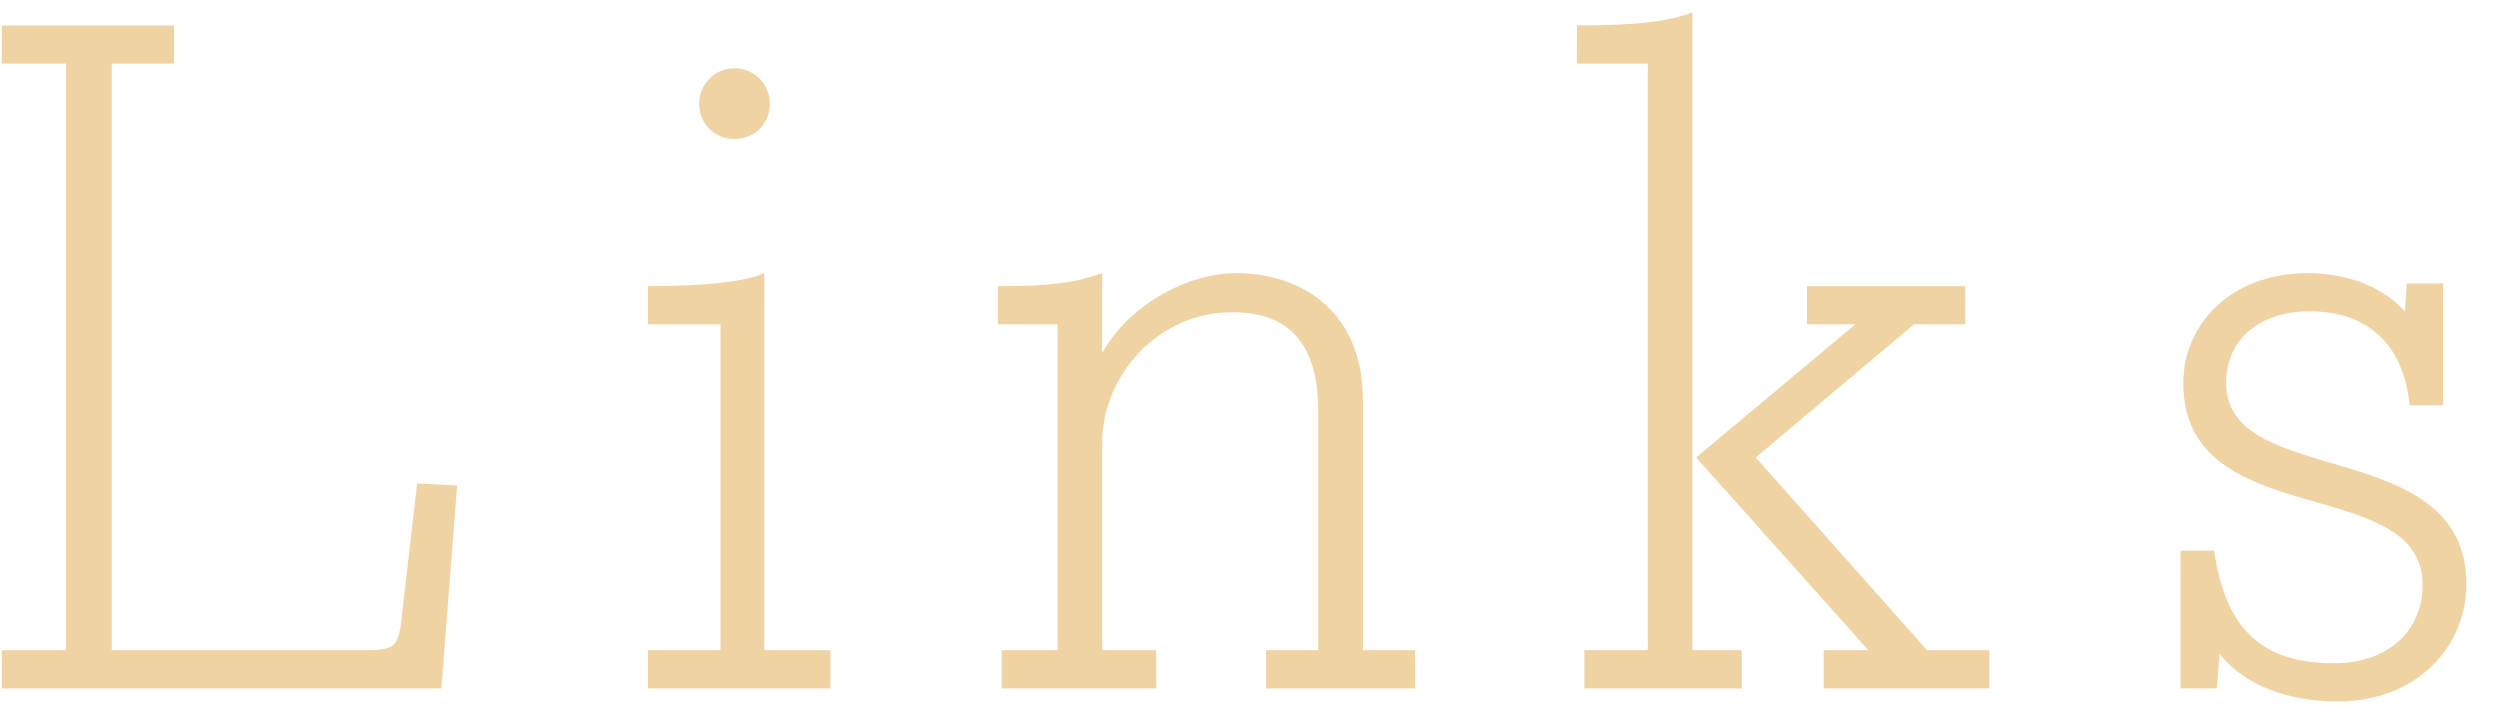<svg width="69" height="20" viewBox="0 0 69 20" fill="none" xmlns="http://www.w3.org/2000/svg">
<path d="M64.422 18.306C65.913 18.306 66.864 17.407 66.864 16.147C66.864 13.038 60.259 14.734 60.259 10.57C60.259 8.977 61.544 7.538 63.703 7.538C64.731 7.538 65.759 7.898 66.376 8.592L66.427 7.821H67.429V11.187H66.504C66.35 9.517 65.347 8.592 63.754 8.592C62.341 8.592 61.441 9.388 61.441 10.57C61.441 13.526 68.072 11.984 68.072 16.122C68.072 17.843 66.71 19.36 64.525 19.36C63.163 19.36 61.955 18.923 61.261 18.049L61.184 19H60.182V15.196H61.107C61.415 17.227 62.289 18.306 64.422 18.306Z" fill="#F0D3A2"/>
<path d="M54.908 19H50.334V17.946H51.567L46.813 12.626L51.208 8.951H49.871V7.898H54.24V8.951H52.827L48.458 12.626L53.187 17.946H54.908V19ZM48.072 19H43.729V17.946H45.477V1.755H43.523V0.702C45.297 0.702 46.093 0.573 46.71 0.342V17.946H48.072V19Z" fill="#F0D3A2"/>
<path d="M39.056 19H34.944V17.946H36.383V11.341C36.383 9.183 35.278 8.617 34.019 8.617C31.912 8.617 30.421 10.416 30.421 12.215V17.946H31.912V19H27.645V17.946H29.188V8.951H27.543V7.898C29.059 7.898 29.676 7.795 30.421 7.538V9.748C31.089 8.514 32.657 7.538 34.148 7.538C35.664 7.538 37.617 8.386 37.617 11.059V17.946H39.056V19Z" fill="#F0D3A2"/>
<path d="M22.92 19H17.883V17.946H19.887V8.951H17.883V7.898C19.63 7.898 20.658 7.743 21.095 7.538V17.946H22.92V19ZM21.249 2.86C21.249 3.426 20.812 3.837 20.273 3.837C19.707 3.837 19.296 3.4 19.296 2.86C19.296 2.346 19.707 1.884 20.273 1.884C20.812 1.884 21.249 2.321 21.249 2.86Z" fill="#F0D3A2"/>
<path d="M12.617 13.398L12.181 19H0.05V17.946H1.823V1.755H0.05V0.702H4.805V1.755H3.083V17.946H9.919C10.947 17.946 10.998 17.895 11.101 16.918L11.512 13.346L12.617 13.398Z" fill="#F0D3A2"/>
</svg>
